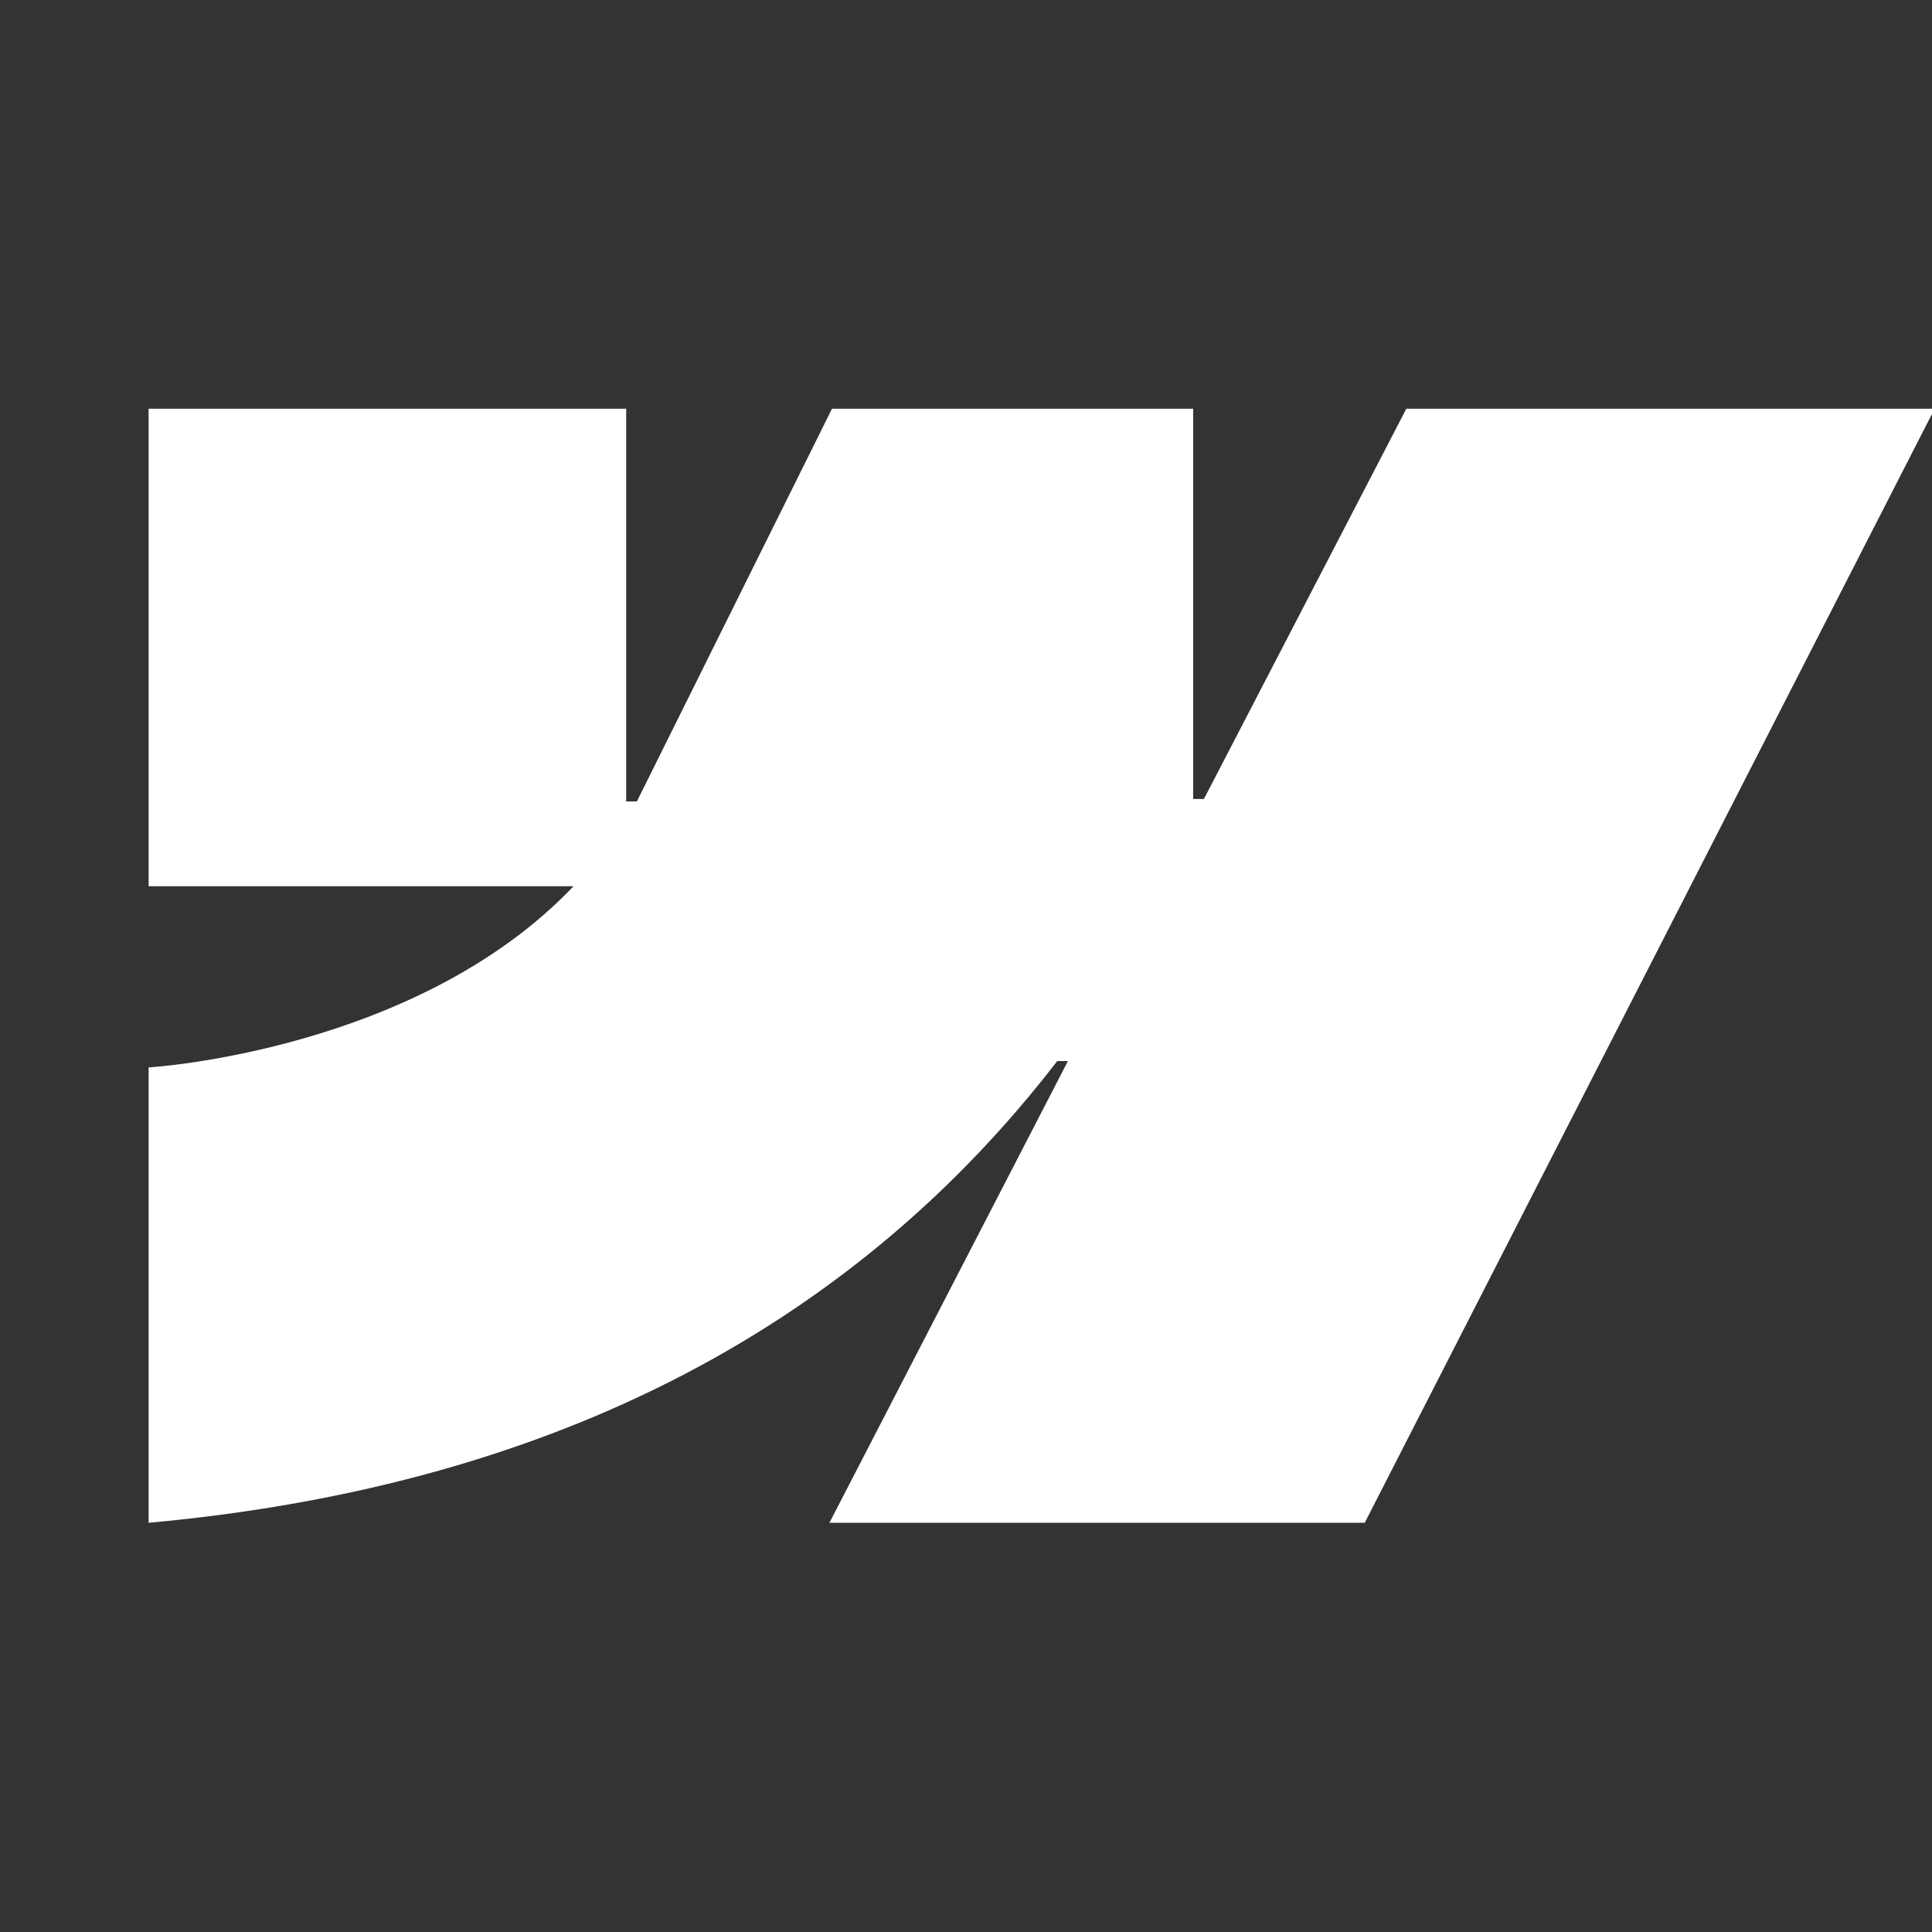 <svg width="26" height="26" viewBox="0 0 26 26" fill="none" xmlns="http://www.w3.org/2000/svg">
<rect x="0" y="0" width="26" height="26" fill="#333333" stroke="none"/>
<g clip-path="url(#clip0_3810_12677)">
<g clip-path="url(#clip1_3810_12677)">
<path fill-rule="evenodd" clip-rule="evenodd" d="M26.036 5.5L18.366 20.493H11.162L14.372 14.279H14.228C11.58 17.717 7.629 19.98 2 20.493V14.365C2 14.365 5.601 14.152 7.718 11.927H2V5.5H8.427V10.786L8.571 10.785L11.197 5.5H16.057V10.752L16.202 10.752L18.926 5.5H26.036Z" fill="white"/>
</g>
</g>
<defs>
<clipPath id="clip0_3810_12677">
<rect width="26" height="26" fill="white"/>
</clipPath>
<clipPath id="clip1_3810_12677">
<rect width="24.036" height="15" fill="white" transform="translate(2 5.5)"/>
</clipPath>
</defs>
</svg>
